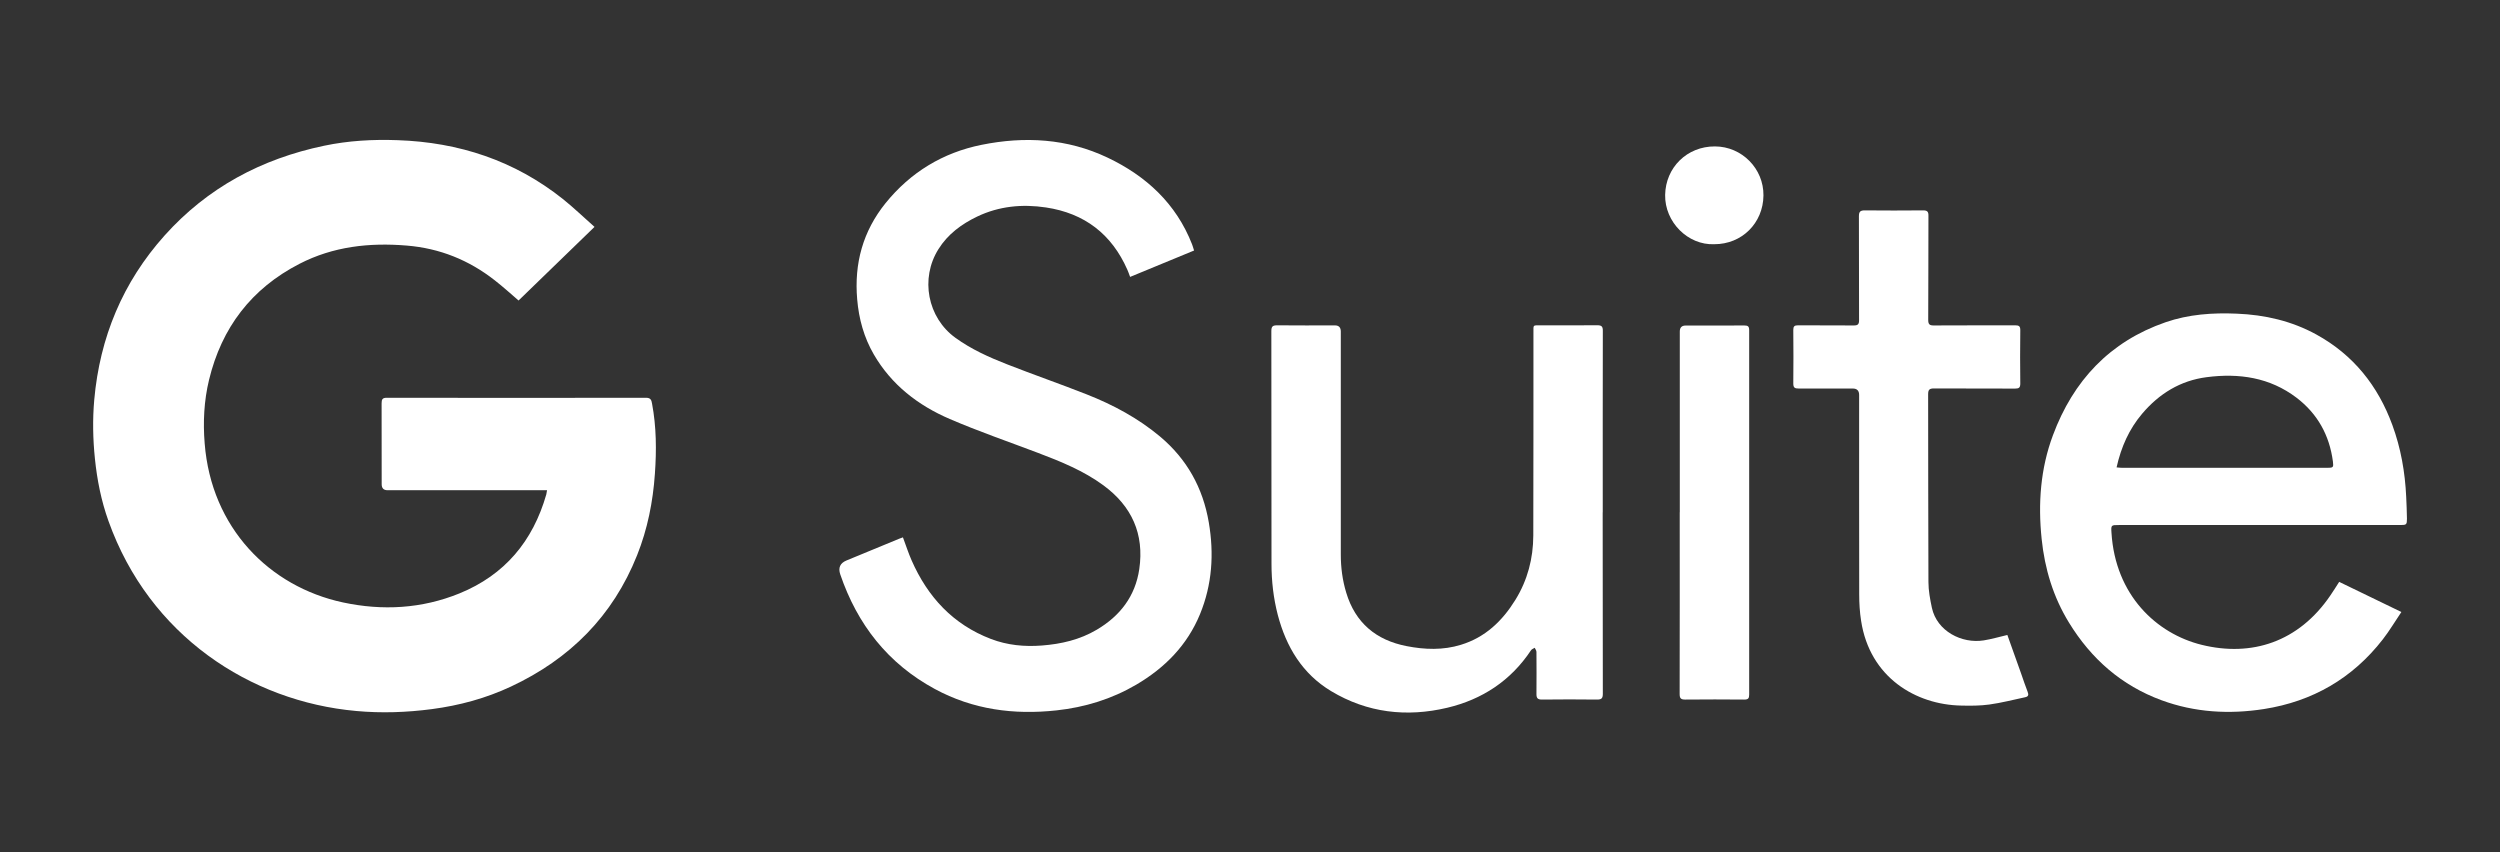 <svg xmlns="http://www.w3.org/2000/svg" id="Capa_1" data-name="Capa 1" viewBox="0 0 332.6 113.4"><rect x="0" y="0" width="332.6" height="113.4" fill="#333333" stroke="none"/><defs><style>
      .cls-1 {
        fill: #fff;
        stroke-width: 0px;
      }
    </style></defs><path class="cls-1" d="M79.1,30.18c-3.45,3.35-6.79,6.58-10.11,9.8-1.07-.92-2.08-1.84-3.16-2.68-3.44-2.7-7.33-4.27-11.73-4.63-4.98-.41-9.77.12-14.26,2.43-6.39,3.29-10.35,8.49-12.03,15.44-.67,2.78-.81,5.62-.58,8.45.88,11.23,8.6,19.06,18.41,21.16,5.24,1.12,10.46.84,15.48-1.2,6.04-2.46,9.78-6.96,11.56-13.17.04-.15.06-.31.1-.56-.34,0-.61,0-.89,0-6.78,0-13.55,0-20.33,0q-.78,0-.78-.8c0-3.59,0-7.17-.01-10.76,0-.53.11-.74.69-.74,11.5.02,22.99.02,34.49,0,.63,0,.72.32.8.78.58,3.09.6,6.2.38,9.32-.26,3.74-.98,7.37-2.37,10.85-3.22,8.08-8.94,13.8-16.78,17.47-3.35,1.57-6.87,2.52-10.52,3-3.34.44-6.71.56-10.07.25-14.11-1.27-27.52-10.03-32.96-25.28-.96-2.68-1.51-5.45-1.8-8.28-.27-2.61-.32-5.23-.09-7.84.74-8.3,3.79-15.64,9.36-21.86,5.71-6.37,12.89-10.2,21.22-11.94,3.23-.68,6.51-.86,9.79-.74,8.15.28,15.54,2.71,21.97,7.82,1.44,1.15,2.77,2.44,4.22,3.72Z"></path><path class="cls-1" d="M120.13,71.5c.4,1.06.72,2.08,1.15,3.05,2.14,4.87,5.51,8.53,10.56,10.46,2.18.83,4.44,1.05,6.77.87,2.59-.2,5.05-.77,7.3-2.1,3.1-1.83,5.13-4.45,5.66-8.07.68-4.67-1-8.37-4.77-11.14-2.64-1.94-5.65-3.16-8.68-4.31-3.93-1.49-7.91-2.86-11.77-4.52-4.21-1.81-7.75-4.54-10.1-8.59-1.31-2.26-1.99-4.72-2.21-7.33-.41-4.77.76-9.06,3.78-12.8,3.32-4.1,7.61-6.71,12.76-7.75,5.74-1.16,11.41-.85,16.77,1.7,5.13,2.44,9.12,6.11,11.24,11.53.1.26.17.52.27.83-2.85,1.17-5.65,2.33-8.51,3.51-.13-.35-.23-.65-.36-.94-2.09-4.75-5.7-7.53-10.84-8.3-3.15-.47-6.23-.18-9.14,1.21-2.08,1-3.91,2.34-5.16,4.34-2.45,3.9-1.46,9.11,2.27,11.8,2.1,1.52,4.46,2.58,6.86,3.52,3.52,1.38,7.1,2.62,10.62,4.01,3.5,1.38,6.8,3.15,9.71,5.58,3.6,3.01,5.73,6.85,6.51,11.45.71,4.17.45,8.26-1.17,12.2-1.7,4.13-4.67,7.14-8.48,9.38-3.28,1.92-6.83,3.01-10.6,3.42-5.69.62-11.13-.1-16.21-2.85-6.24-3.38-10.3-8.58-12.57-15.24q-.45-1.32.82-1.85c2.34-.97,4.69-1.93,7.03-2.9.15-.06.3-.11.49-.18Z"></path><path class="cls-1" d="M311.18,77.4c2.73,1.32,5.44,2.63,8.3,4.02-.85,1.26-1.59,2.51-2.47,3.64-4.03,5.19-9.35,8.26-15.81,9.27-4.61.72-9.2.46-13.63-1.17-5.33-1.96-9.36-5.51-12.31-10.32-2.1-3.42-3.23-7.16-3.64-11.14-.49-4.71-.16-9.34,1.5-13.79,2.7-7.26,7.56-12.47,14.99-15.04,3.07-1.06,6.26-1.28,9.48-1.14,3.73.15,7.3.97,10.59,2.78,4.92,2.71,8.19,6.82,10.1,12.04,1.13,3.08,1.69,6.28,1.84,9.55.04.96.09,1.93.1,2.9,0,.8-.07.85-.87.85-12.48,0-24.97,0-37.45,0-1.03,0-1.06,0-.99,1.02.51,8.32,6,13.44,12.01,14.92,6.63,1.63,12.88-.36,17.11-6.57.4-.58.77-1.18,1.18-1.82ZM281.58,62.18c.33.03.56.06.8.06,9.07,0,18.14,0,27.21,0,.83,0,.88-.05.78-.85-.46-3.48-2.04-6.34-4.83-8.47-3.56-2.71-7.66-3.3-11.97-2.74-3.49.45-6.31,2.19-8.57,4.85-1.74,2.05-2.8,4.43-3.41,7.15Z"></path><path class="cls-1" d="M213.22,68.17c0,8.04,0,16.08.02,24.13,0,.63-.19.77-.78.77-2.44-.03-4.88-.03-7.32,0-.56,0-.73-.18-.73-.72.02-1.87.01-3.75,0-5.62,0-.19-.15-.37-.23-.55-.17.11-.4.18-.5.34-2.69,4.05-6.5,6.54-11.14,7.64-5.39,1.28-10.63.68-15.44-2.21-3.83-2.3-5.98-5.88-7.1-10.13-.58-2.23-.84-4.51-.84-6.81-.02-10.32,0-20.64-.02-30.96,0-.63.18-.77.78-.77,2.56.03,5.12.01,7.68.01q.77,0,.78.8c0,9.9,0,19.79,0,29.69,0,1.72.22,3.41.72,5.06,1.21,4.03,3.98,6.33,8.04,7.12,2.41.47,4.84.56,7.23-.18,3.24-.99,5.51-3.18,7.24-5.98,1.62-2.62,2.37-5.51,2.38-8.56.03-9.01.01-18.02.02-27.03,0-1.03-.1-.92.95-.93,2.5,0,5,.02,7.5-.01.6,0,.79.13.78.76-.02,8.04-.01,16.08-.01,24.13Z"></path><path class="cls-1" d="M267.06,84.48c.6,1.69,1.22,3.41,1.83,5.13.29.81.55,1.64.87,2.44.16.4.09.62-.33.71-1.59.34-3.17.75-4.77.97-1.23.17-2.49.17-3.74.14-6.01-.11-12.17-3.72-13.32-11.29-.18-1.15-.25-2.32-.25-3.49-.02-8.85-.01-17.69-.01-26.54q0-.86-.85-.86c-2.4,0-4.8-.01-7.2,0-.5,0-.71-.1-.71-.66.03-2.38.02-4.76,0-7.13,0-.47.14-.62.62-.62,2.48.02,4.96,0,7.44.02.53,0,.69-.16.69-.69-.02-4.61,0-9.23-.02-13.84,0-.62.19-.78.79-.78,2.58.03,5.16.02,7.74,0,.54,0,.73.14.72.72-.02,4.61,0,9.23-.03,13.84,0,.57.15.76.74.75,3.61-.03,7.22,0,10.83-.02.53,0,.69.14.68.68-.03,2.36-.03,4.72,0,7.07,0,.55-.18.67-.7.67-3.59-.02-7.18,0-10.77-.02-.6,0-.79.15-.79.77.02,8.32,0,16.64.04,24.97,0,1.15.22,2.32.46,3.45.68,3.11,3.98,4.79,6.89,4.33,1.02-.16,2.03-.46,3.14-.72Z"></path><path class="cls-1" d="M223.48,68.15c0-8.02,0-16.04,0-24.05q0-.79.78-.79c2.6,0,5.2.01,7.8-.01.5,0,.65.13.65.64-.01,16.16-.01,32.31,0,48.47,0,.49-.13.66-.64.66-2.62-.02-5.24-.03-7.86,0-.58,0-.75-.15-.75-.74.02-8.06.01-16.12.01-24.18Z"></path><path class="cls-1" d="M228.07,32.49c-3.52.15-6.6-2.96-6.54-6.55.06-3.65,2.91-6.48,6.63-6.46,3.58.01,6.49,2.96,6.45,6.53-.04,3.68-2.88,6.49-6.54,6.48Z"></path></svg>